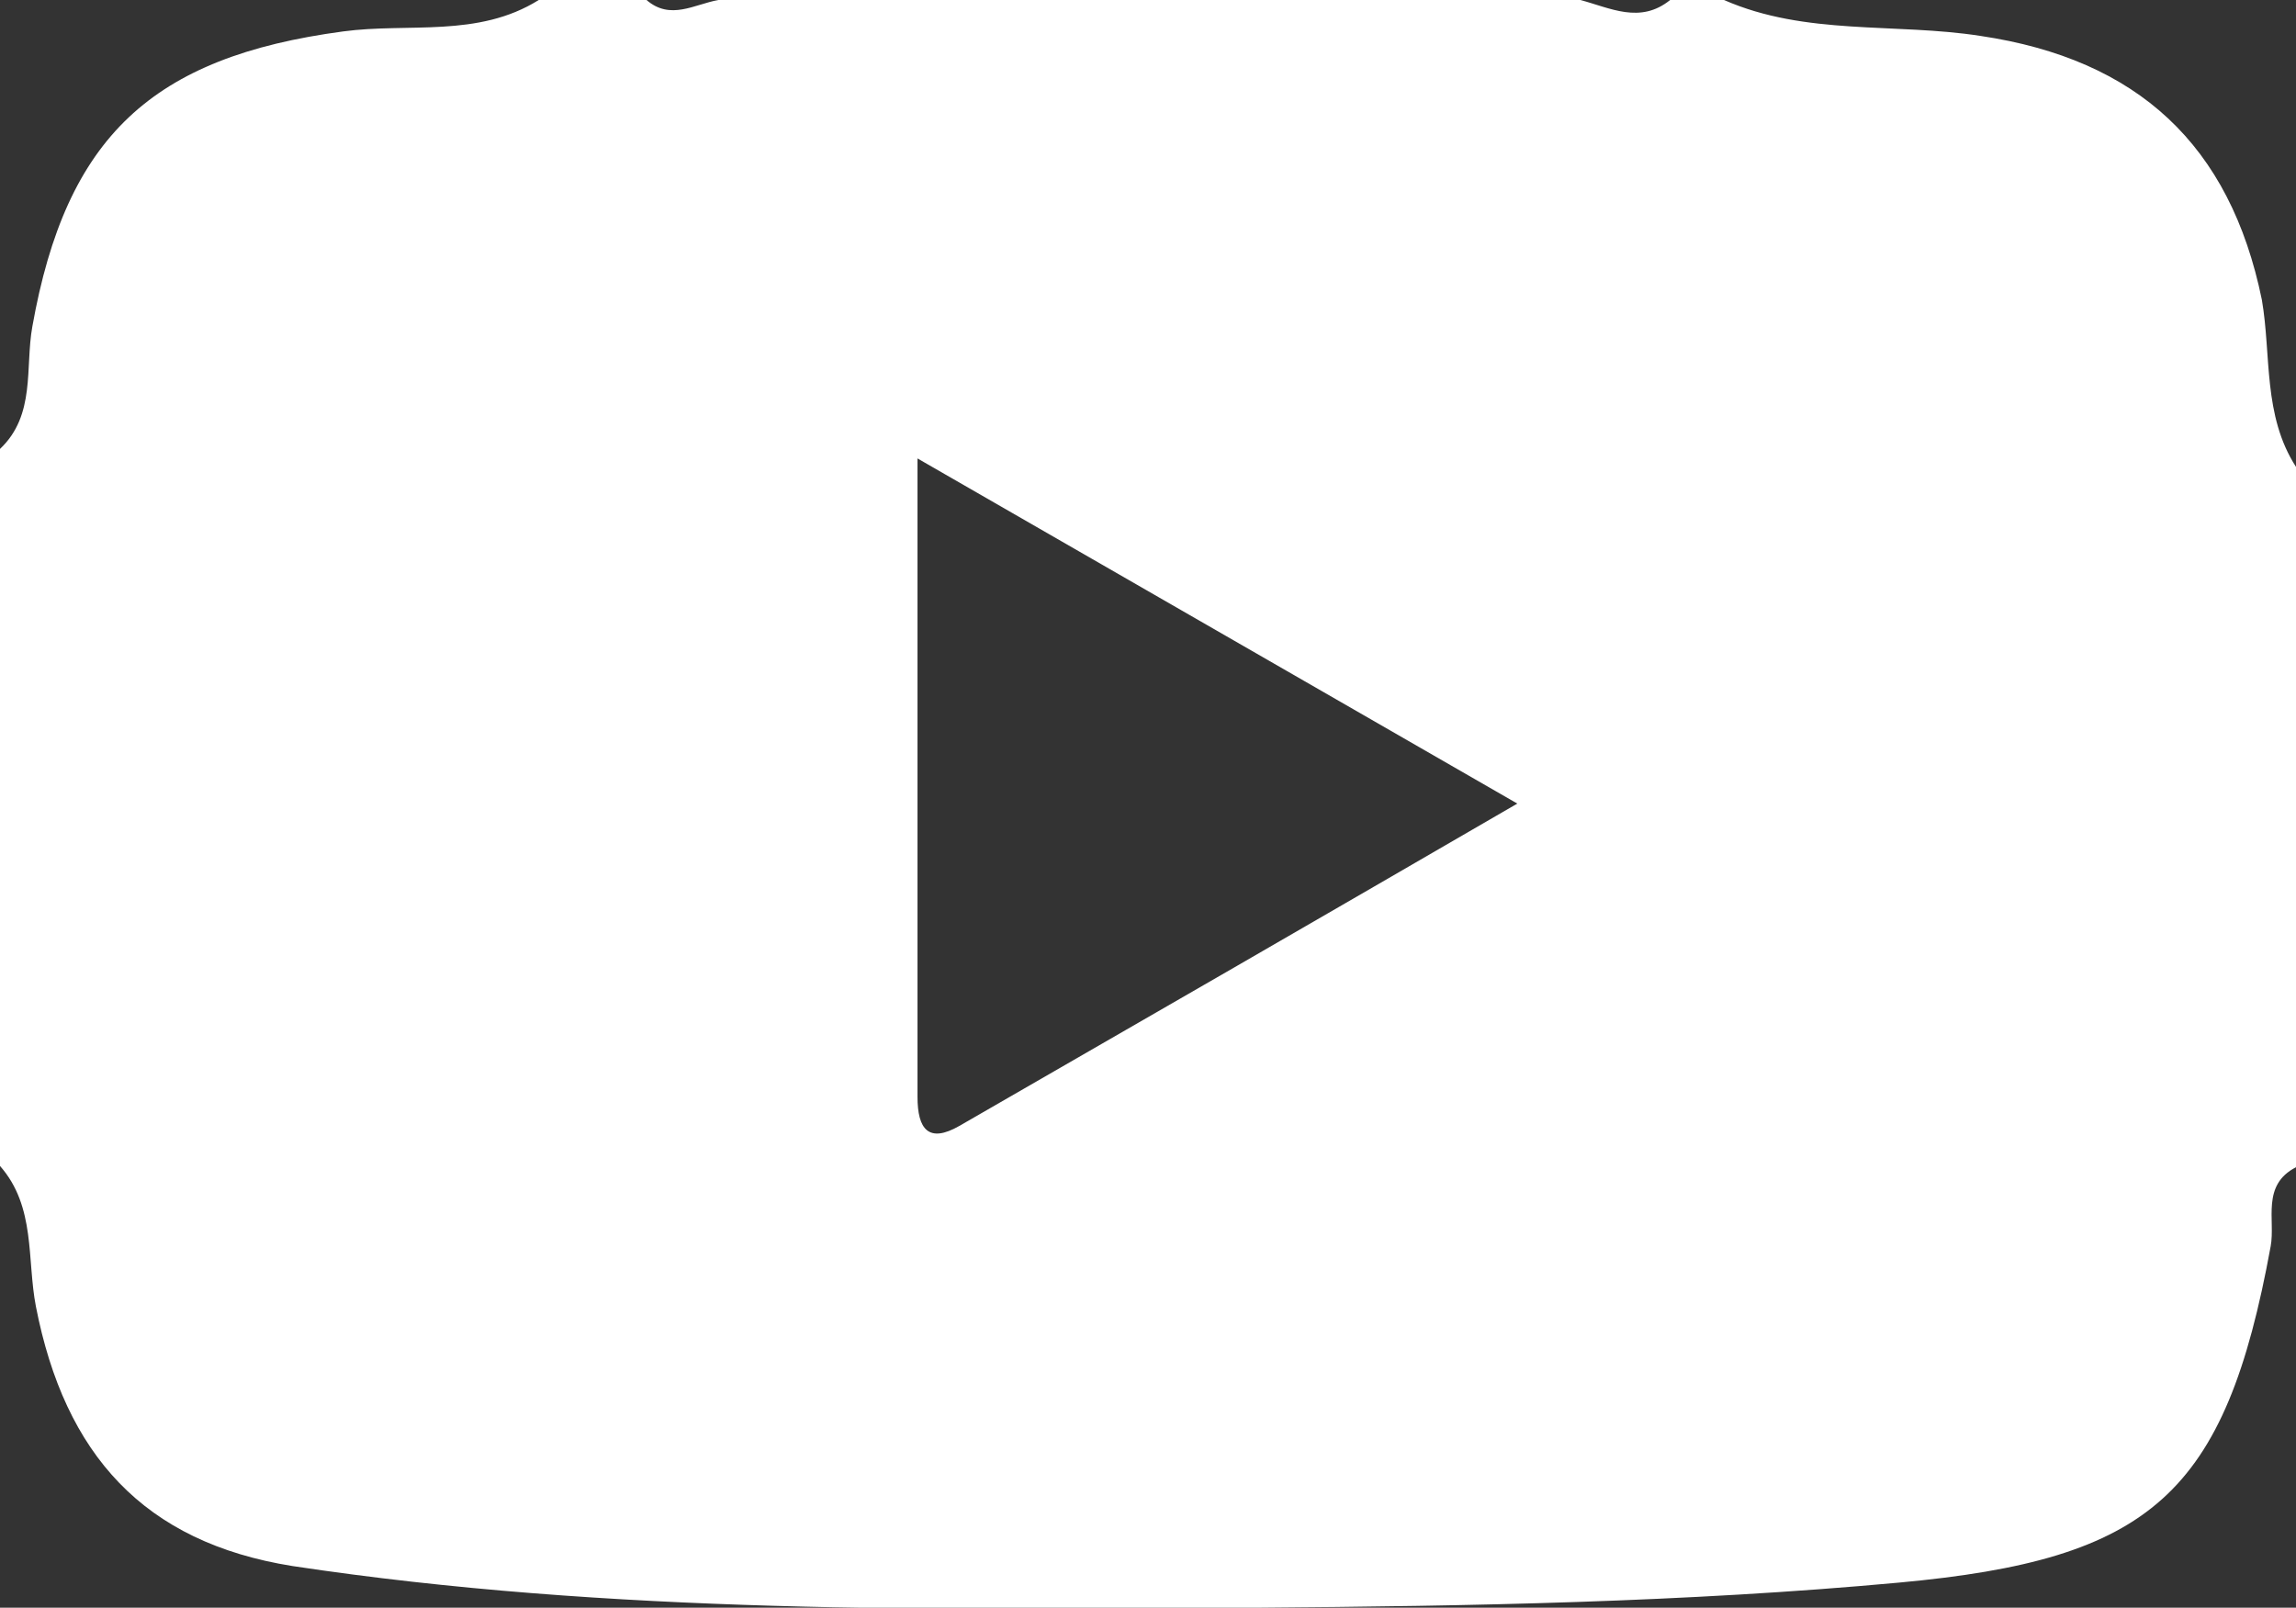 <svg id="Layer_1" data-name="Layer 1" xmlns="http://www.w3.org/2000/svg" viewBox="0 0 127.85 89.53"><rect x="0" y="0" width="127.85" height="89.53" fill="#333333" stroke="none"/><defs><style>.cls-1{fill:#fff;}</style></defs><path class="cls-1" d="M127.85,26v39c-1.95,1-1.14,2.94-1.41,4.4-2.53,13.85-6.68,17.44-20.68,18.73-11.93,1.1-23.88,1.31-35.81,1.4-17.91.13-35.88.36-53.66-2.32C8,85.89,3.61,81,2,72.76c-.51-2.63,0-5.56-2-7.83V25c2-1.89,1.39-4.53,1.8-6.81C3.68,7.61,8.47,3.17,19.11,1.75,22.73,1.26,26.61,2.12,30,0h6c1.33,1.15,2.66.24,4,0h48c1.66.44,3.33,1.35,5,0h3c4.56,2,9.52,1.26,14.28,2,8.75,1.3,13.9,6.06,15.67,14.7C126.48,19.78,126,23.13,127.85,26ZM84.49,44.75,51.09,25.53c0,12.42,0,24,0,35.55,0,1.81.62,2.6,2.33,1.62C63.57,56.86,73.72,51,84.49,44.75Z"/></svg>